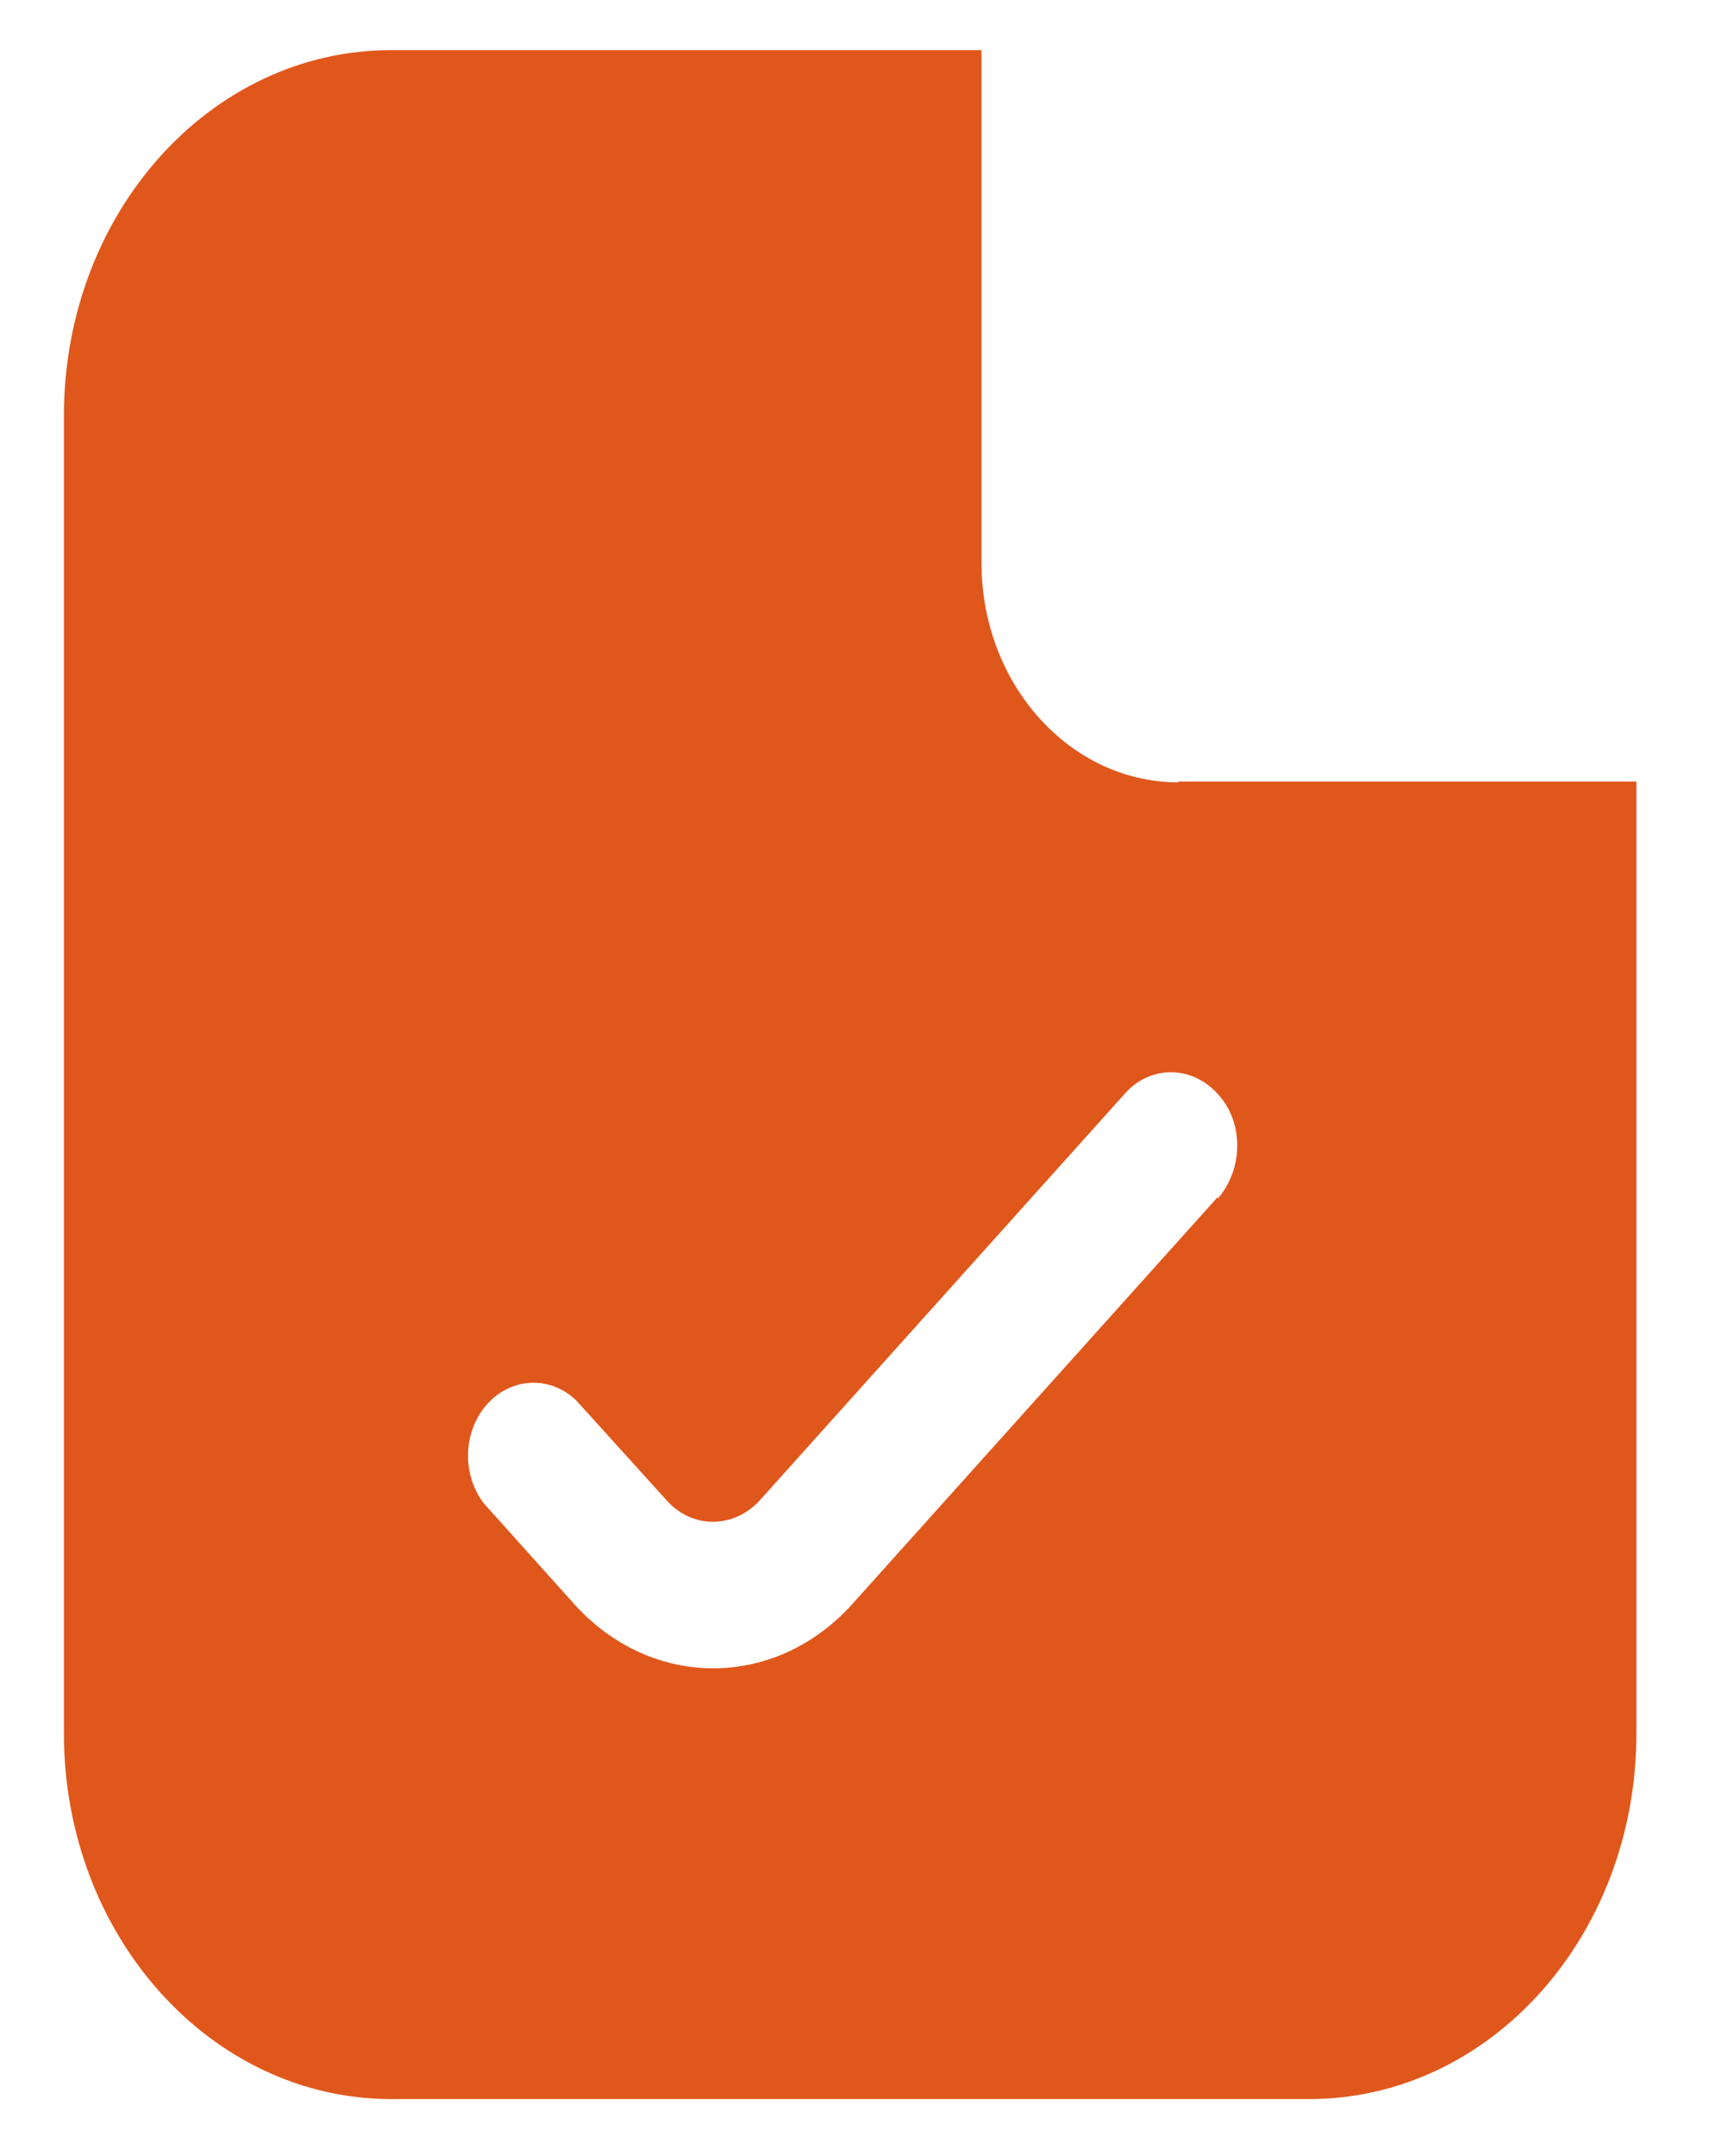 <svg width="23" height="29" viewBox="0 0 23 29" fill="none" xmlns="http://www.w3.org/2000/svg">
<path d="M15.861 10.523C14.395 10.523 13.209 9.198 13.209 7.57V0.674H5.267C2.826 0.674 0.86 2.872 0.86 5.593V23.314C0.86 26.035 2.837 28.233 5.267 28.233H17.616C20.058 28.233 22.023 26.035 22.023 23.314V10.512H15.849L15.861 10.523ZM16.384 16.105L11.454 21.593C10.419 22.721 8.779 22.721 7.744 21.593L6.512 20.221C6.209 19.826 6.233 19.244 6.558 18.884C6.884 18.523 7.407 18.5 7.756 18.837L8.988 20.198C9.326 20.558 9.86 20.558 10.209 20.198L15.139 14.709C15.477 14.326 16.035 14.326 16.384 14.709C16.558 14.895 16.651 15.14 16.651 15.407C16.651 15.674 16.558 15.919 16.395 16.116L16.384 16.105Z" fill="#E0571C"/>
</svg>
